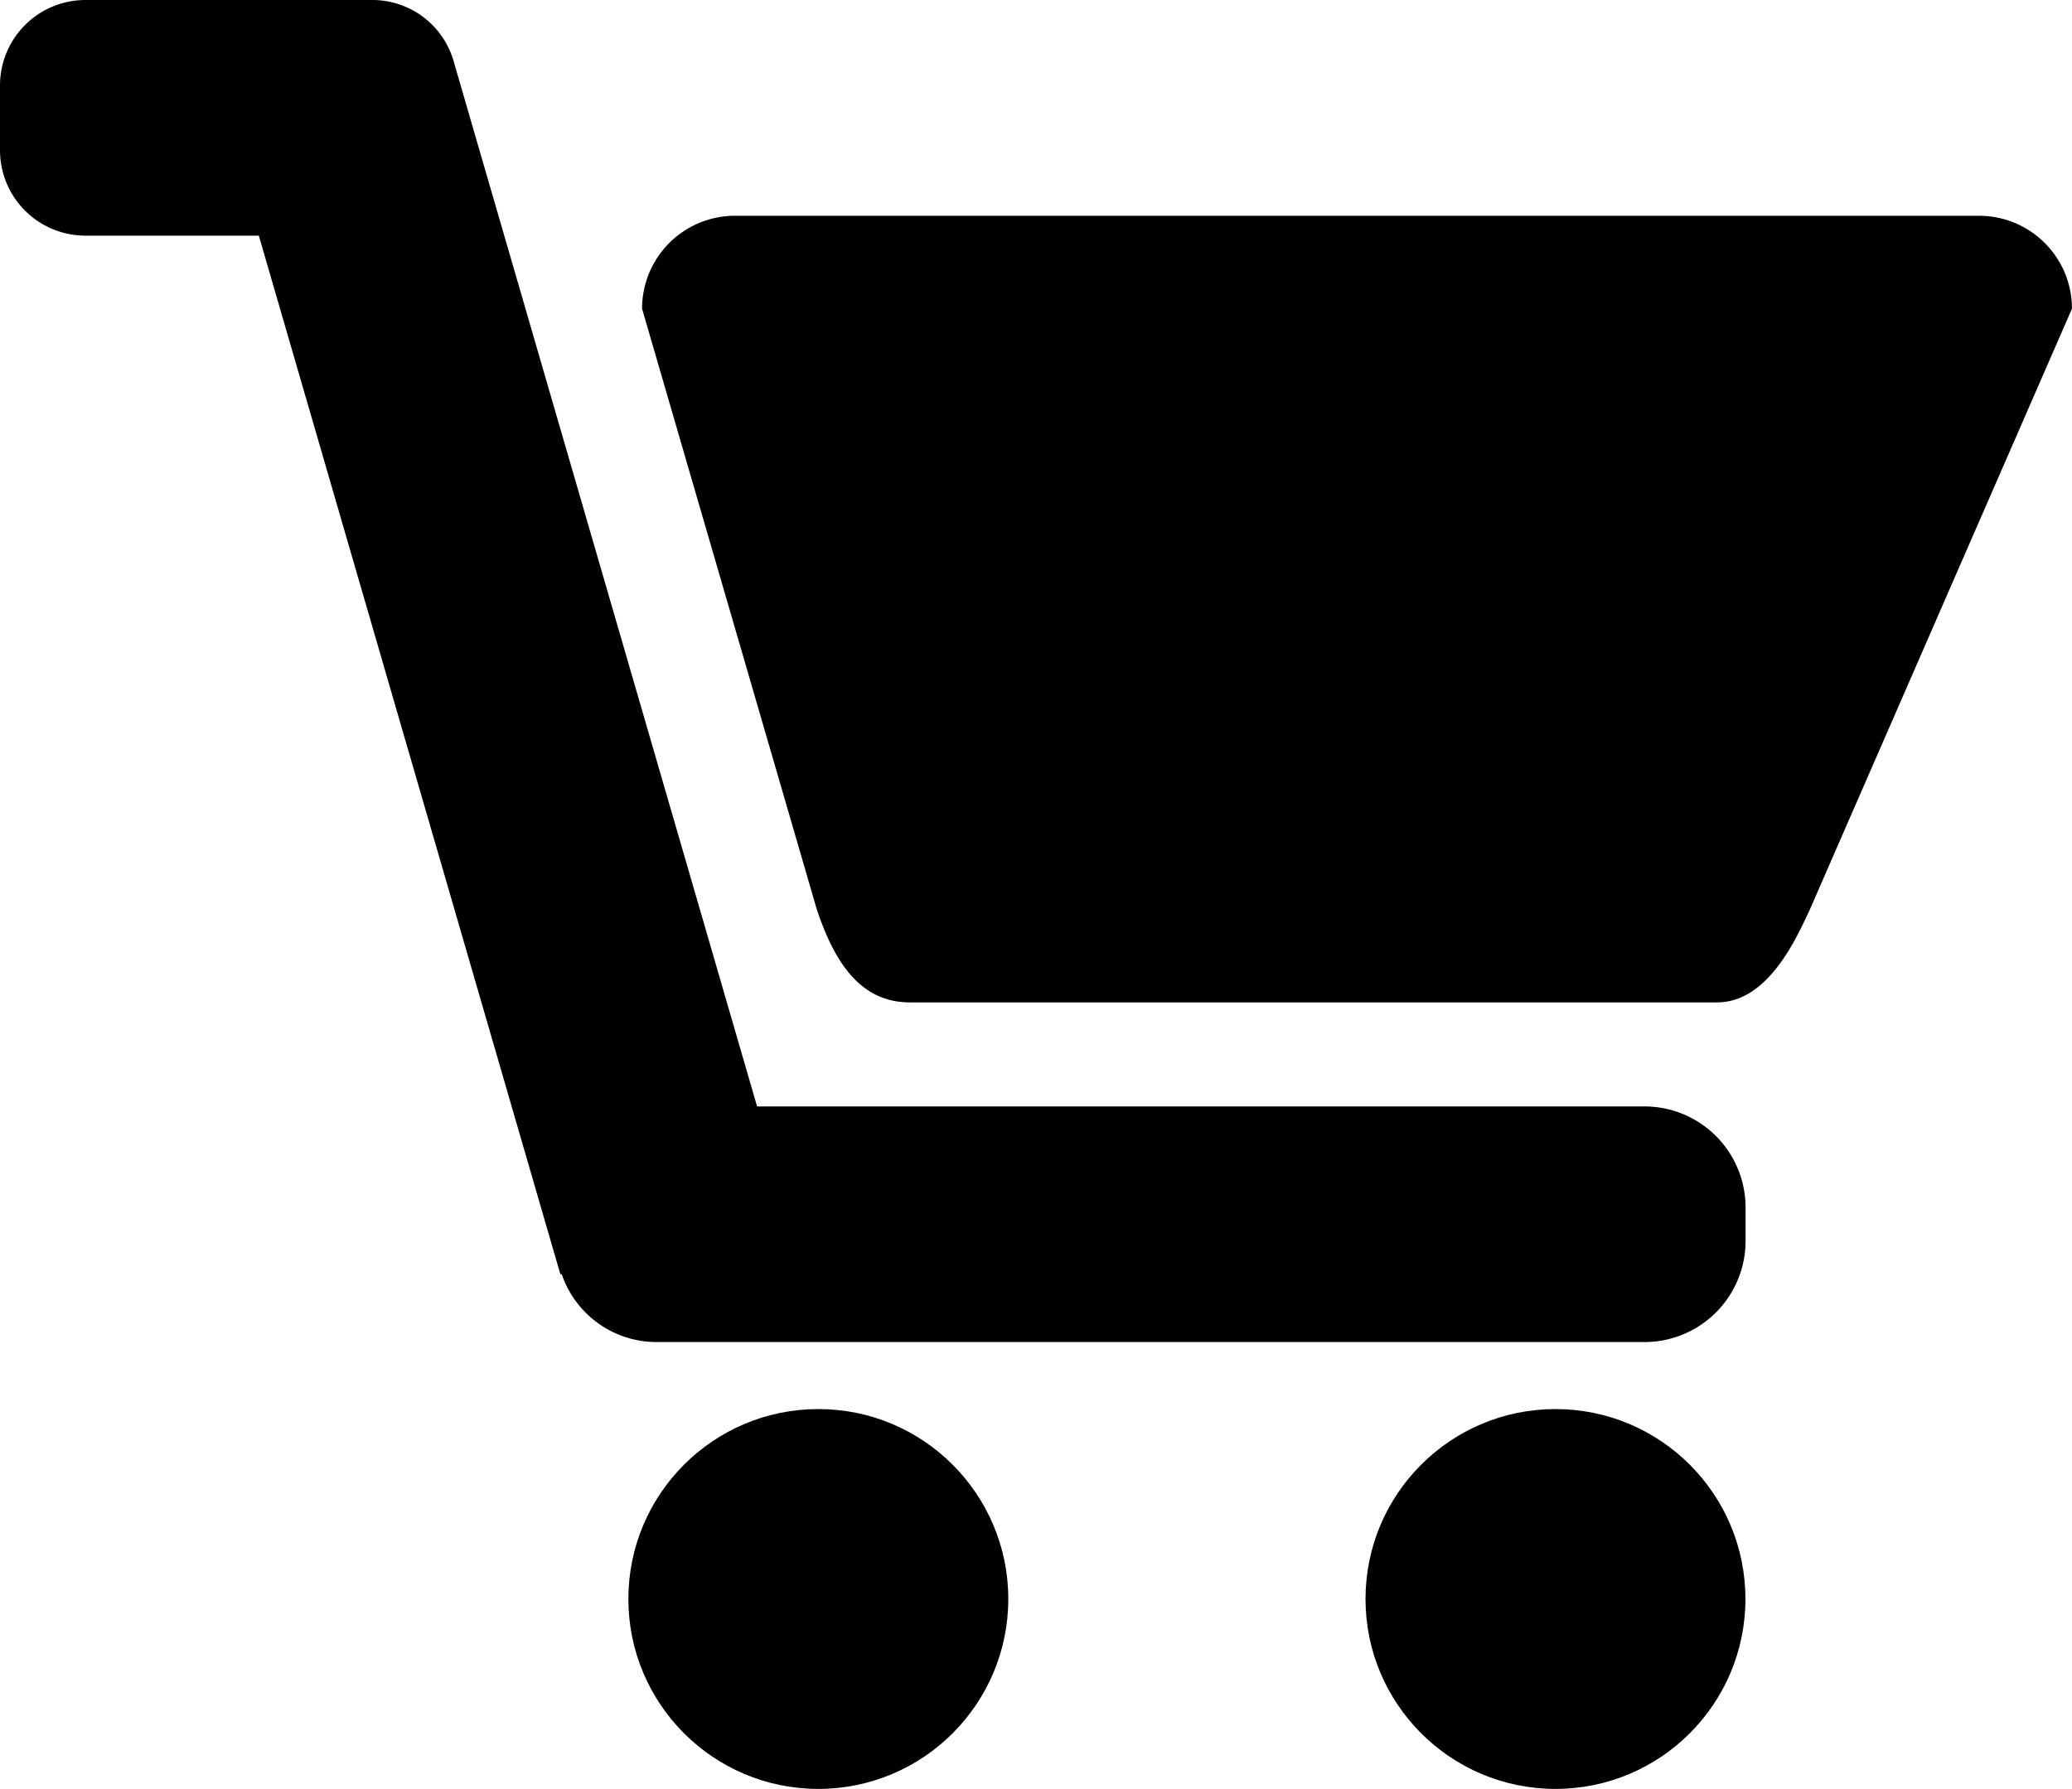 <svg xmlns="http://www.w3.org/2000/svg" viewBox="0 0 72.526 62.63">
  <g fill="#000">
    <path d="M60.1 35.094H31.844c-1.8 0-2.674-1.532-3.253-3.253l-6.117-21.034a3.253 3.253 0 0 1 3.253-3.253h43.545a3.253 3.253 0 0 1 3.253 3.253l-9.174 21.034c-.472 1.004-1.457 3.253-3.251 3.253z"/>
    <path d="M57.556 38.736H26.5L15.861 2.084A2.958 2.958 0 0 0 13.053 0H2.991A2.991 2.991 0 0 0 0 2.991v2.268A2.991 2.991 0 0 0 2.991 8.25H9.06l10.557 36.37.044-.013a3.508 3.508 0 0 0 3.3 2.379h34.595a3.539 3.539 0 0 0 3.544-3.539v-1.172a3.539 3.539 0 0 0-3.544-3.539z"/>
    <circle cx="28.644" cy="55.981" r="6.649"/>
    <circle cx="54.446" cy="55.981" r="6.649"/>
  </g>
</svg>
